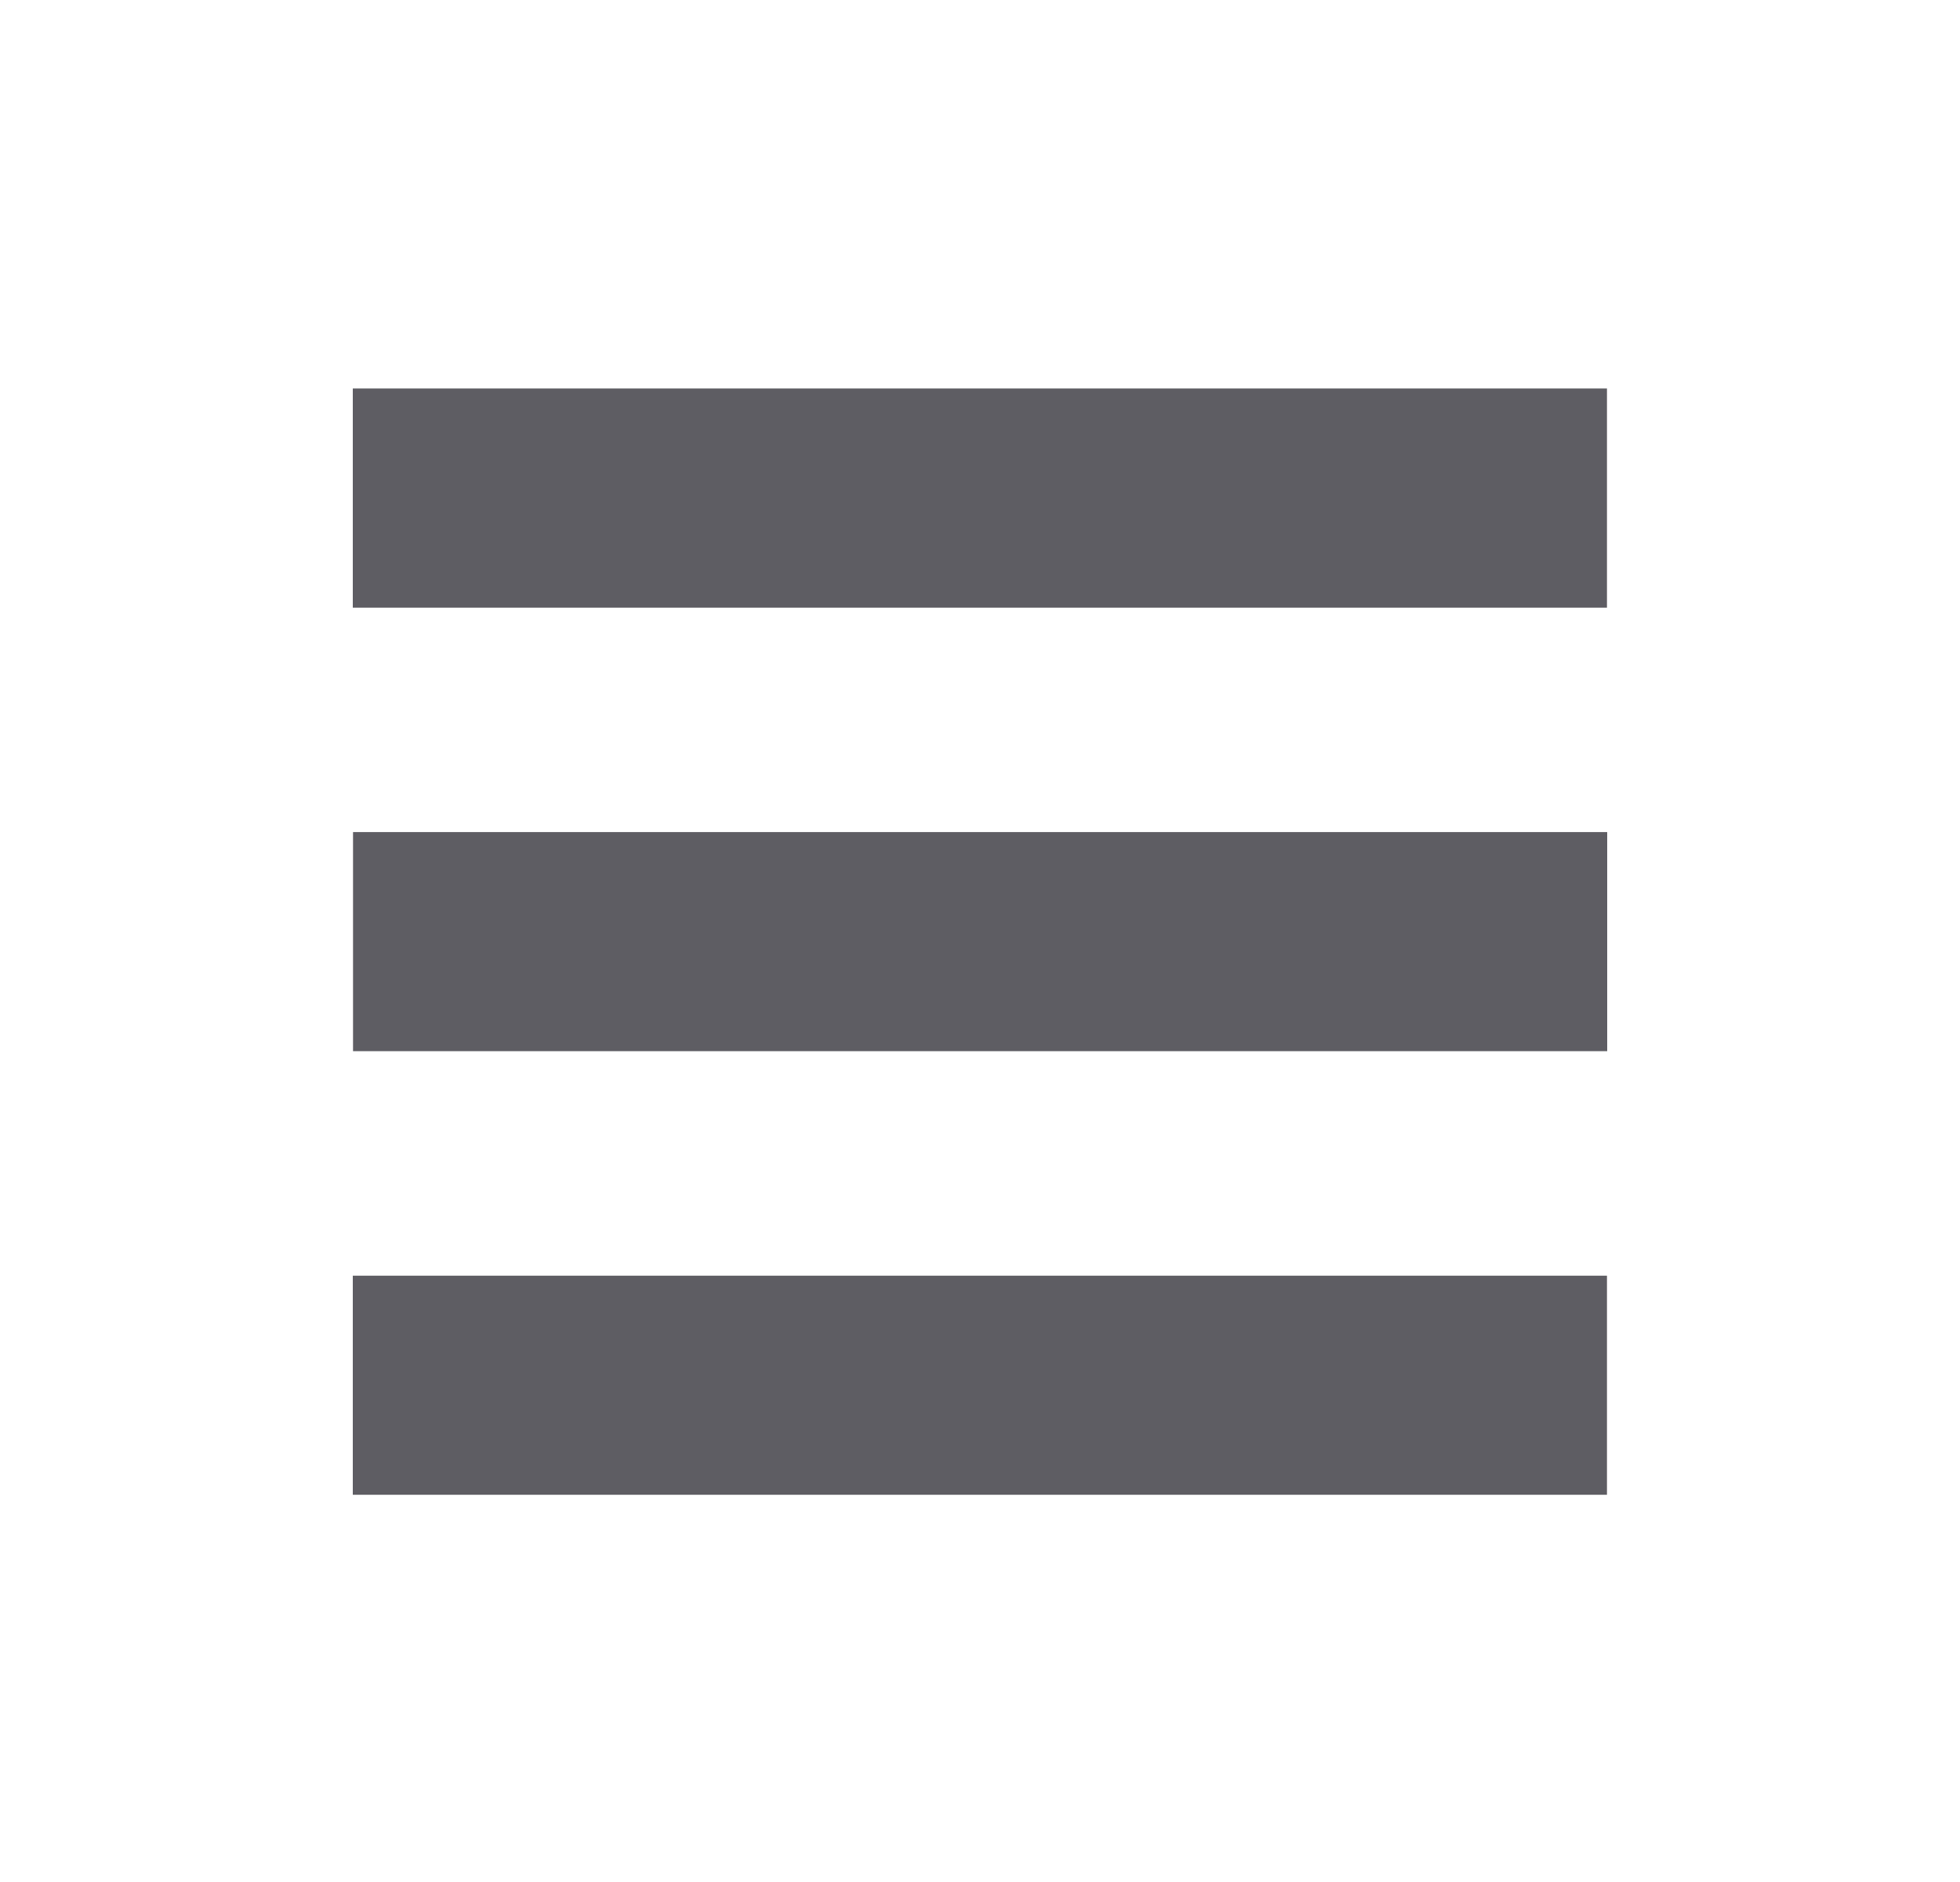 <svg width="25" height="24" viewBox="0 0 25 24" fill="none" xmlns="http://www.w3.org/2000/svg">
<path fill-rule="evenodd" clip-rule="evenodd" d="M20.497 7.749L4.5 7.749V4.954H20.497V7.749ZM20.497 19.062L4.5 19.062V16.268L20.497 16.268V19.062ZM20.5 13.405L4.503 13.405L4.503 10.611L20.5 10.611V13.405Z" fill="#5E5D63"/>
</svg>
